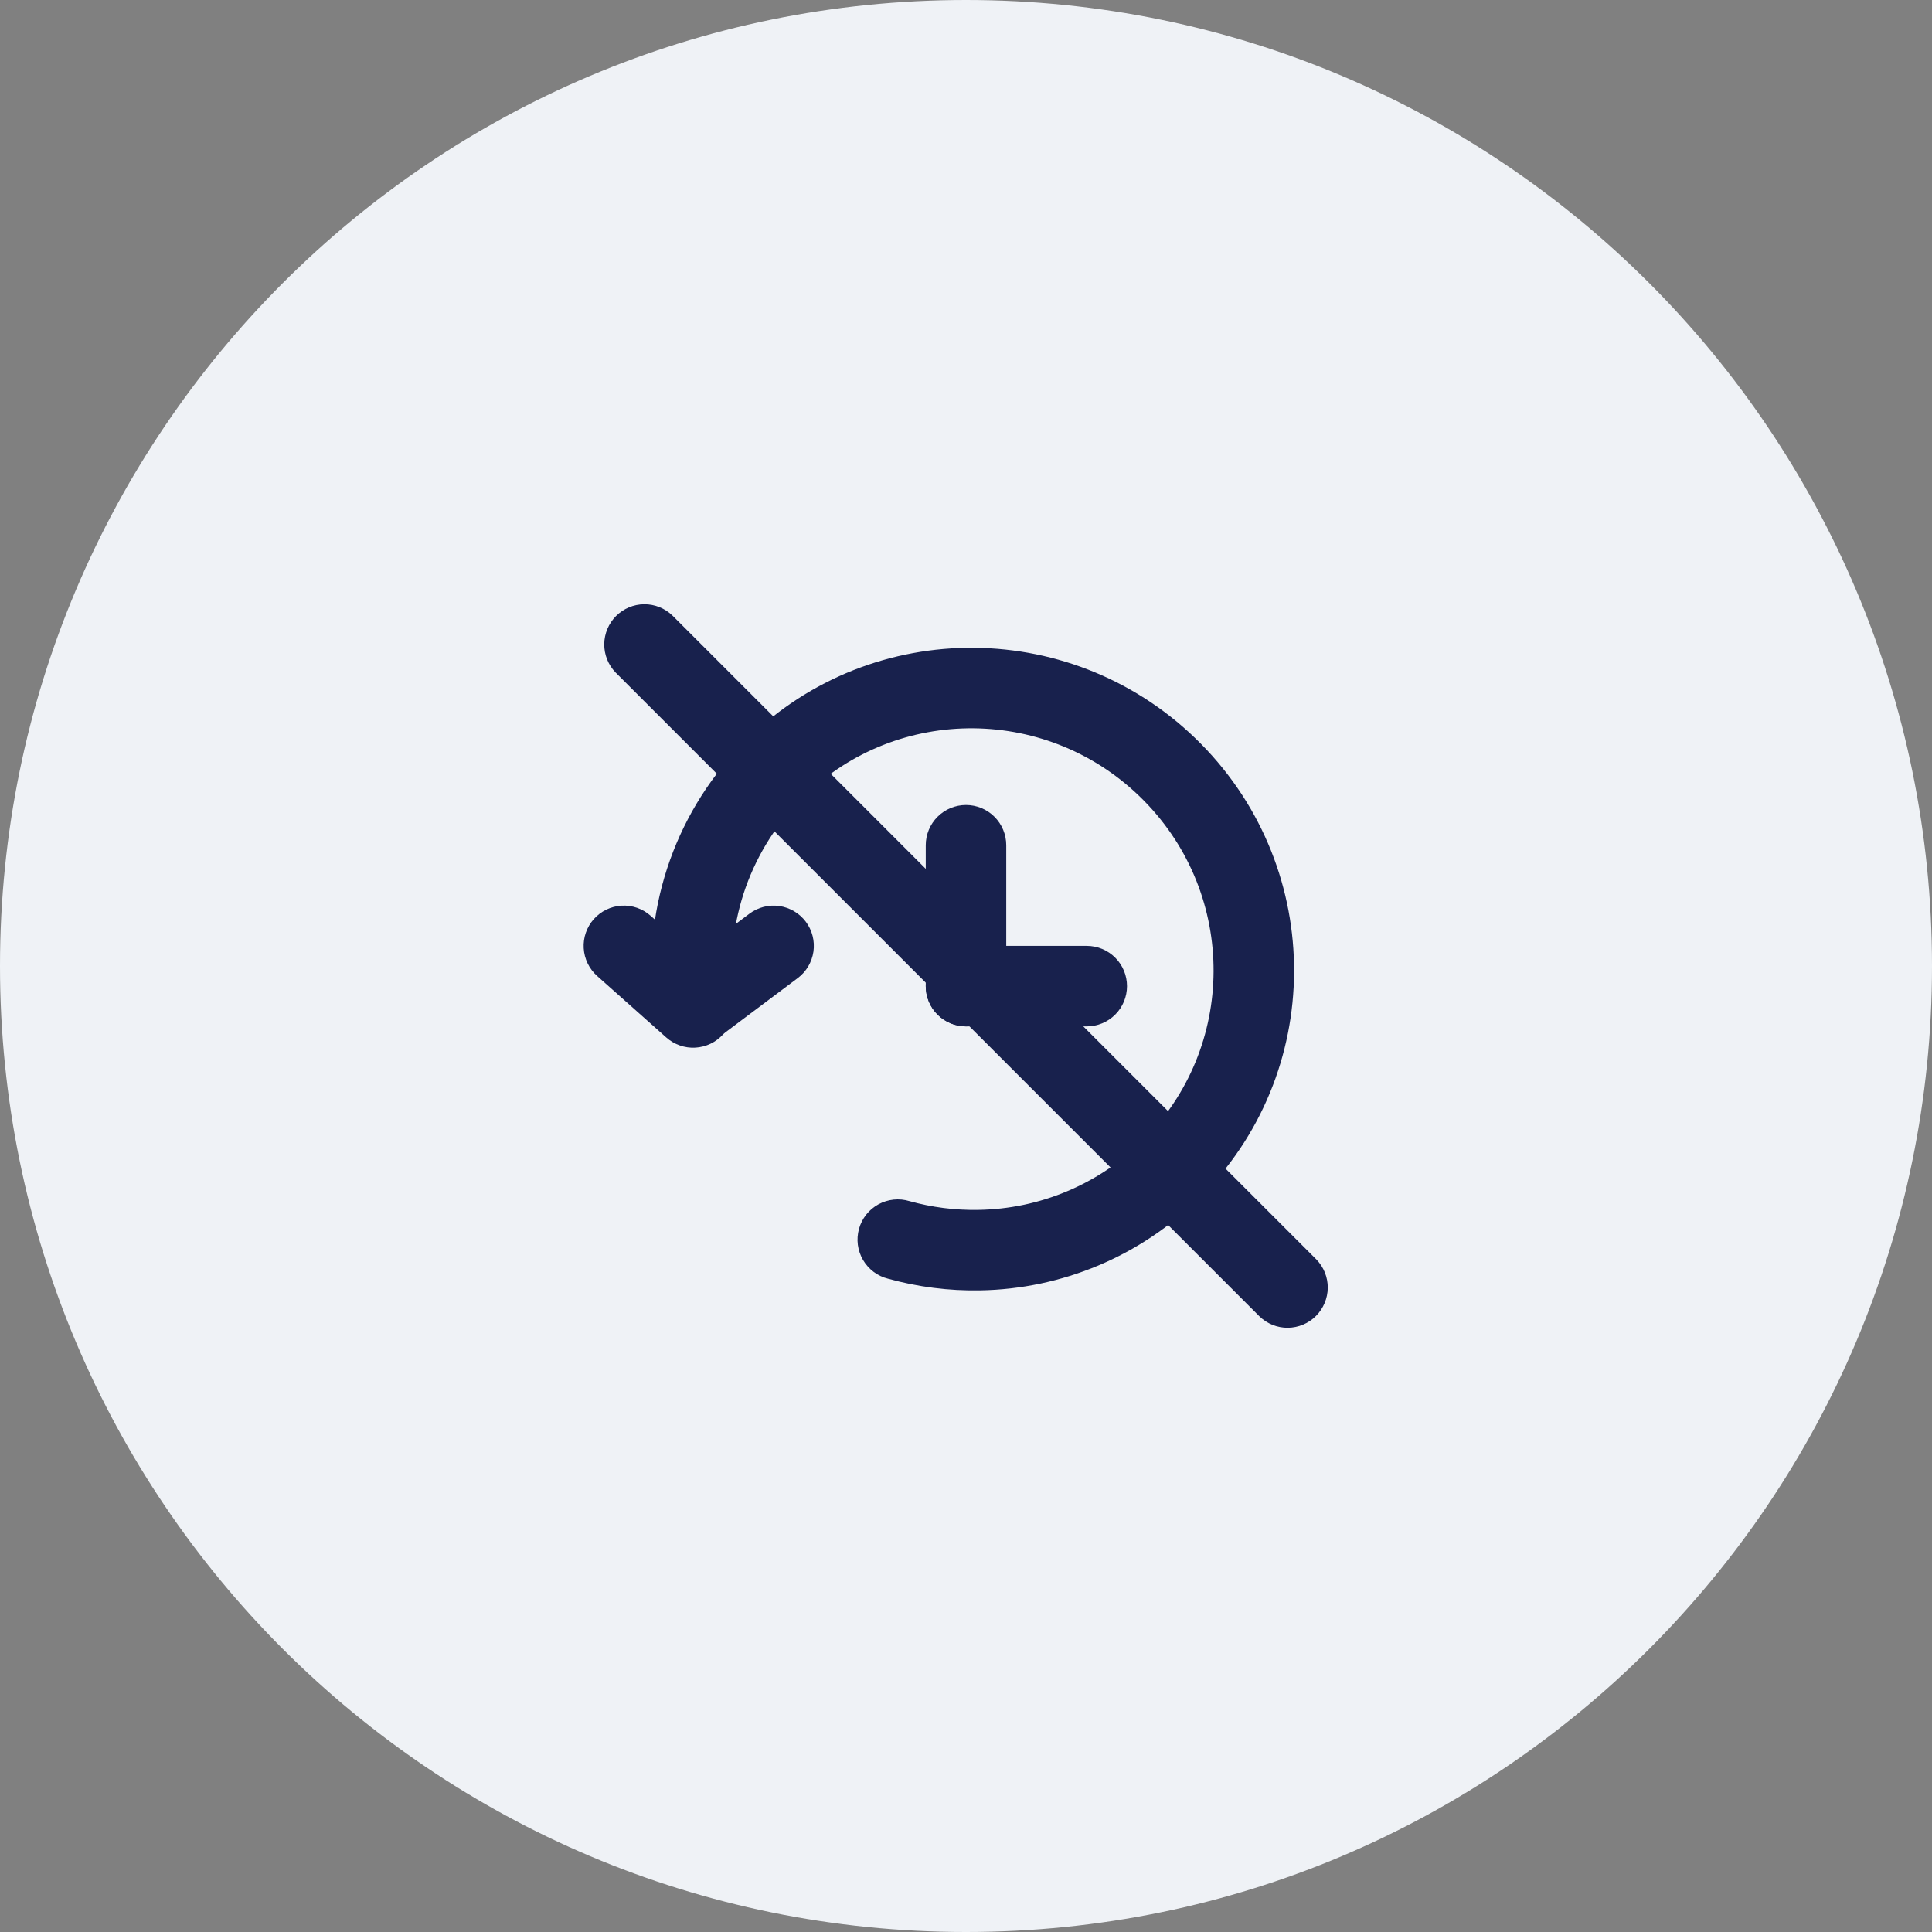 <svg xmlns="http://www.w3.org/2000/svg" width="48" height="48" viewBox="0 0 48 48" fill="none">
<rect x="0" y="0" width="48" height="48" fill="#808080" stroke="none"/>
<path fill-rule="evenodd" clip-rule="evenodd" d="M24 48C37.255 48 48 37.255 48 24C48 10.745 37.255 0 24 0C10.745 0 0 10.745 0 24C0 37.255 10.745 48 24 48Z" fill="#EFF2F6"/>
<path fill-rule="evenodd" clip-rule="evenodd" d="M19.955 19.805C19.317 20.433 18.83 21.198 18.529 22.041C18.229 22.884 18.123 23.785 18.219 24.675C18.247 24.939 18.169 25.203 18.002 25.409C17.835 25.616 17.593 25.747 17.329 25.775C17.065 25.803 16.801 25.725 16.595 25.558C16.388 25.391 16.257 25.149 16.229 24.885C16.101 23.696 16.244 22.493 16.646 21.367C17.048 20.241 17.699 19.22 18.551 18.381C21.687 15.289 26.741 15.341 29.84 18.483C32.939 21.625 32.921 26.681 29.786 29.773C28.335 31.207 26.386 32.026 24.346 32.059C23.575 32.073 22.806 31.975 22.063 31.769C21.933 31.737 21.812 31.679 21.705 31.599C21.598 31.518 21.509 31.418 21.441 31.303C21.374 31.187 21.331 31.06 21.313 30.927C21.296 30.795 21.306 30.661 21.341 30.532C21.377 30.403 21.438 30.283 21.52 30.178C21.603 30.074 21.706 29.987 21.823 29.922C21.94 29.858 22.069 29.818 22.201 29.804C22.334 29.79 22.468 29.803 22.596 29.842C23.154 29.997 23.731 30.07 24.31 30.059C25.837 30.035 27.295 29.422 28.381 28.349C30.724 26.039 30.746 22.25 28.416 19.888C26.086 17.526 22.297 17.495 19.955 19.805Z" fill="#18214D"/>
<path fill-rule="evenodd" clip-rule="evenodd" d="M17.967 25.695C17.88 25.793 17.774 25.873 17.656 25.93C17.537 25.987 17.409 26.02 17.278 26.028C17.147 26.036 17.015 26.017 16.892 25.974C16.767 25.931 16.653 25.864 16.555 25.777L14.835 24.247C14.637 24.07 14.517 23.822 14.502 23.558C14.486 23.293 14.577 23.033 14.753 22.835C14.929 22.637 15.177 22.517 15.442 22.501C15.707 22.486 15.967 22.576 16.165 22.753L17.885 24.283C17.983 24.37 18.063 24.476 18.12 24.594C18.177 24.712 18.211 24.84 18.218 24.972C18.226 25.103 18.208 25.234 18.165 25.358C18.122 25.482 18.054 25.596 17.967 25.695Z" fill="#18214D"/>
<path fill-rule="evenodd" clip-rule="evenodd" d="M16.42 25.6C16.499 25.705 16.598 25.794 16.71 25.86C16.823 25.927 16.948 25.971 17.078 25.99C17.209 26.009 17.341 26.001 17.468 25.969C17.595 25.936 17.715 25.879 17.82 25.8L19.82 24.3C20.032 24.141 20.172 23.904 20.21 23.641C20.247 23.379 20.179 23.112 20.02 22.9C19.861 22.688 19.624 22.548 19.361 22.51C19.099 22.473 18.832 22.541 18.62 22.7L16.62 24.2C16.515 24.279 16.426 24.378 16.36 24.491C16.293 24.604 16.249 24.729 16.23 24.859C16.211 24.989 16.219 25.121 16.251 25.248C16.284 25.375 16.341 25.495 16.42 25.6ZM24 20C24.265 20 24.52 20.105 24.707 20.293C24.895 20.48 25 20.735 25 21V24.5C25 24.765 24.895 25.02 24.707 25.207C24.52 25.395 24.265 25.5 24 25.5C23.735 25.5 23.48 25.395 23.293 25.207C23.105 25.02 23 24.765 23 24.5V21C23 20.735 23.105 20.48 23.293 20.293C23.48 20.105 23.735 20 24 20Z" fill="#18214D"/>
<path fill-rule="evenodd" clip-rule="evenodd" d="M28 24.5C28 24.765 27.895 25.02 27.707 25.207C27.52 25.395 27.265 25.5 27 25.5H24C23.735 25.5 23.48 25.395 23.293 25.207C23.105 25.02 23 24.765 23 24.5C23 24.235 23.105 23.98 23.293 23.793C23.48 23.605 23.735 23.5 24 23.5H27C27.265 23.5 27.52 23.605 27.707 23.793C27.895 23.98 28 24.235 28 24.5Z" fill="#18214D"/>
<path d="M15.293 16.707C15.111 16.518 15.01 16.266 15.012 16.003C15.015 15.741 15.12 15.491 15.305 15.305C15.491 15.12 15.741 15.014 16.004 15.012C16.266 15.01 16.518 15.111 16.707 15.293L32.707 31.293C32.889 31.482 32.99 31.734 32.988 31.996C32.985 32.258 32.88 32.509 32.695 32.695C32.51 32.88 32.259 32.985 31.996 32.988C31.734 32.99 31.482 32.889 31.293 32.707L15.293 16.707Z" fill="#18214D"/>
</svg>